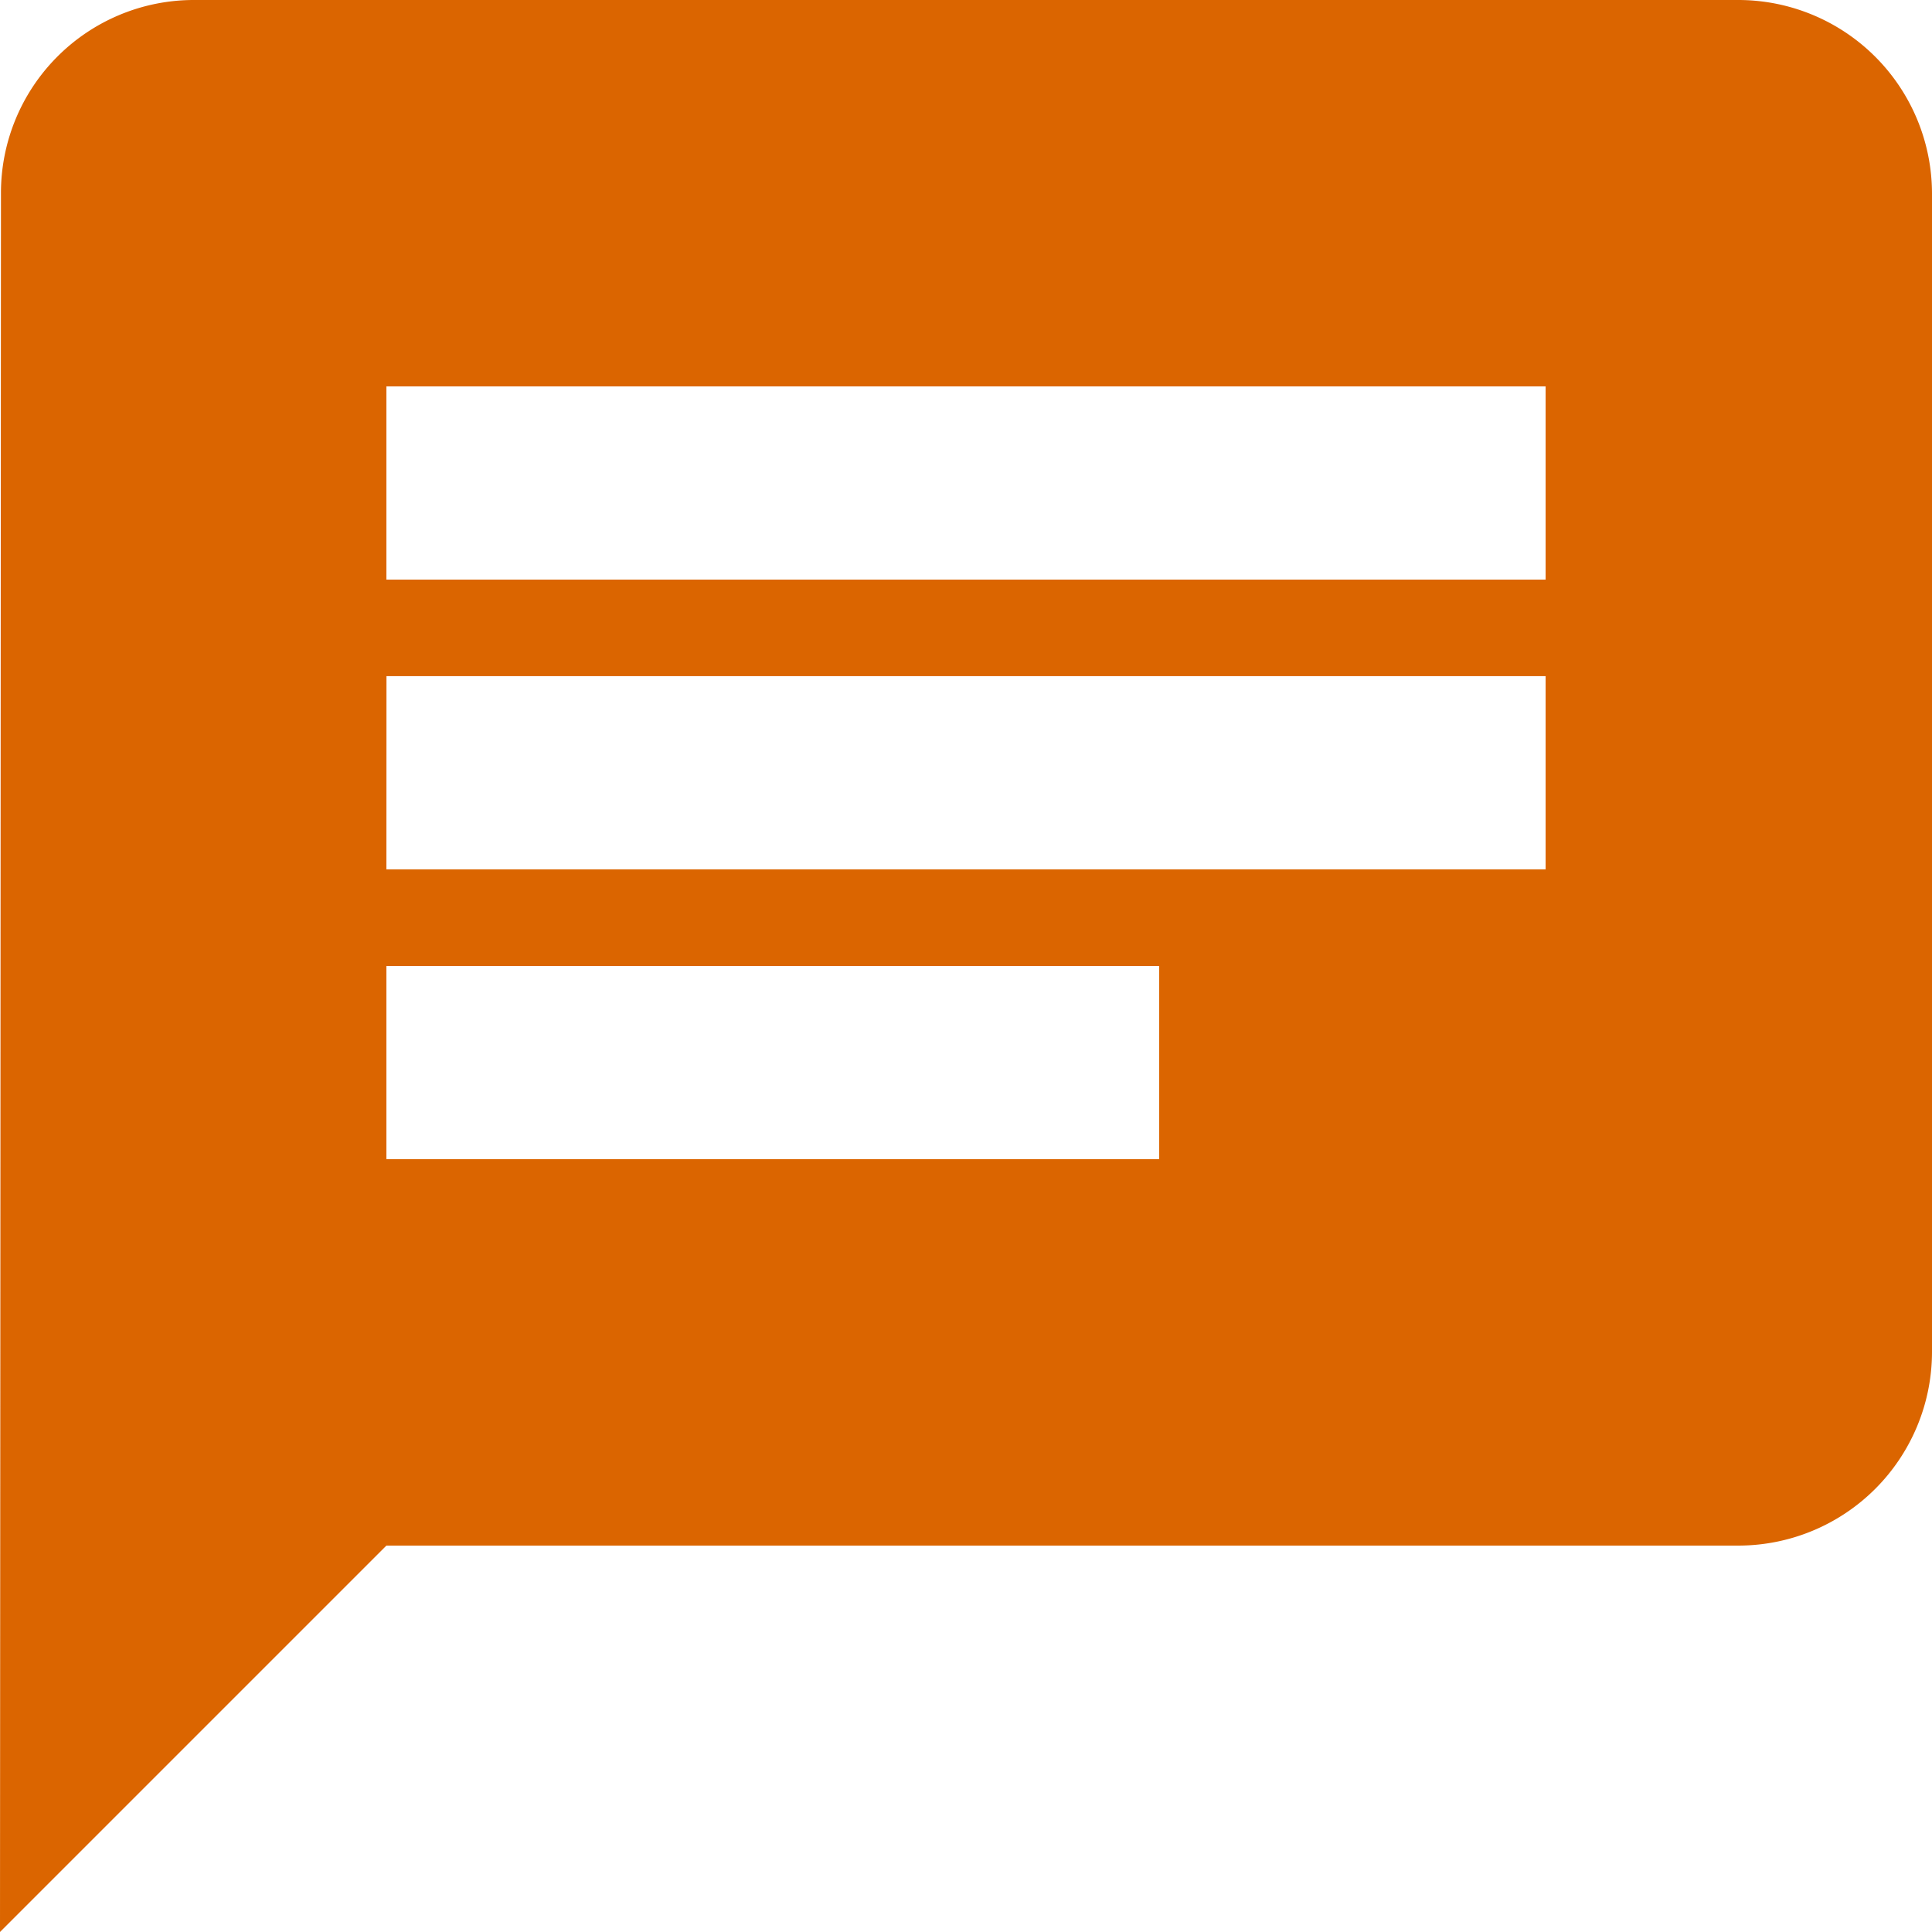 <svg xmlns="http://www.w3.org/2000/svg" width="58.289" height="58.289" viewBox="0 0 58.289 58.289">
  <path id="ic_chat_24px" d="M54.46,2H7.829a5.821,5.821,0,0,0-5.8,5.829L2,60.289,13.658,48.631h40.8A5.846,5.846,0,0,0,60.289,42.8V7.829A5.846,5.846,0,0,0,54.46,2Zm-40.8,20.4H48.631V28.23H13.658ZM36.973,36.973H13.658V31.145H36.973ZM48.631,19.487H13.658V13.658H48.631Z" transform="translate(-2 -2)" fill="#db6500"/>
</svg>
